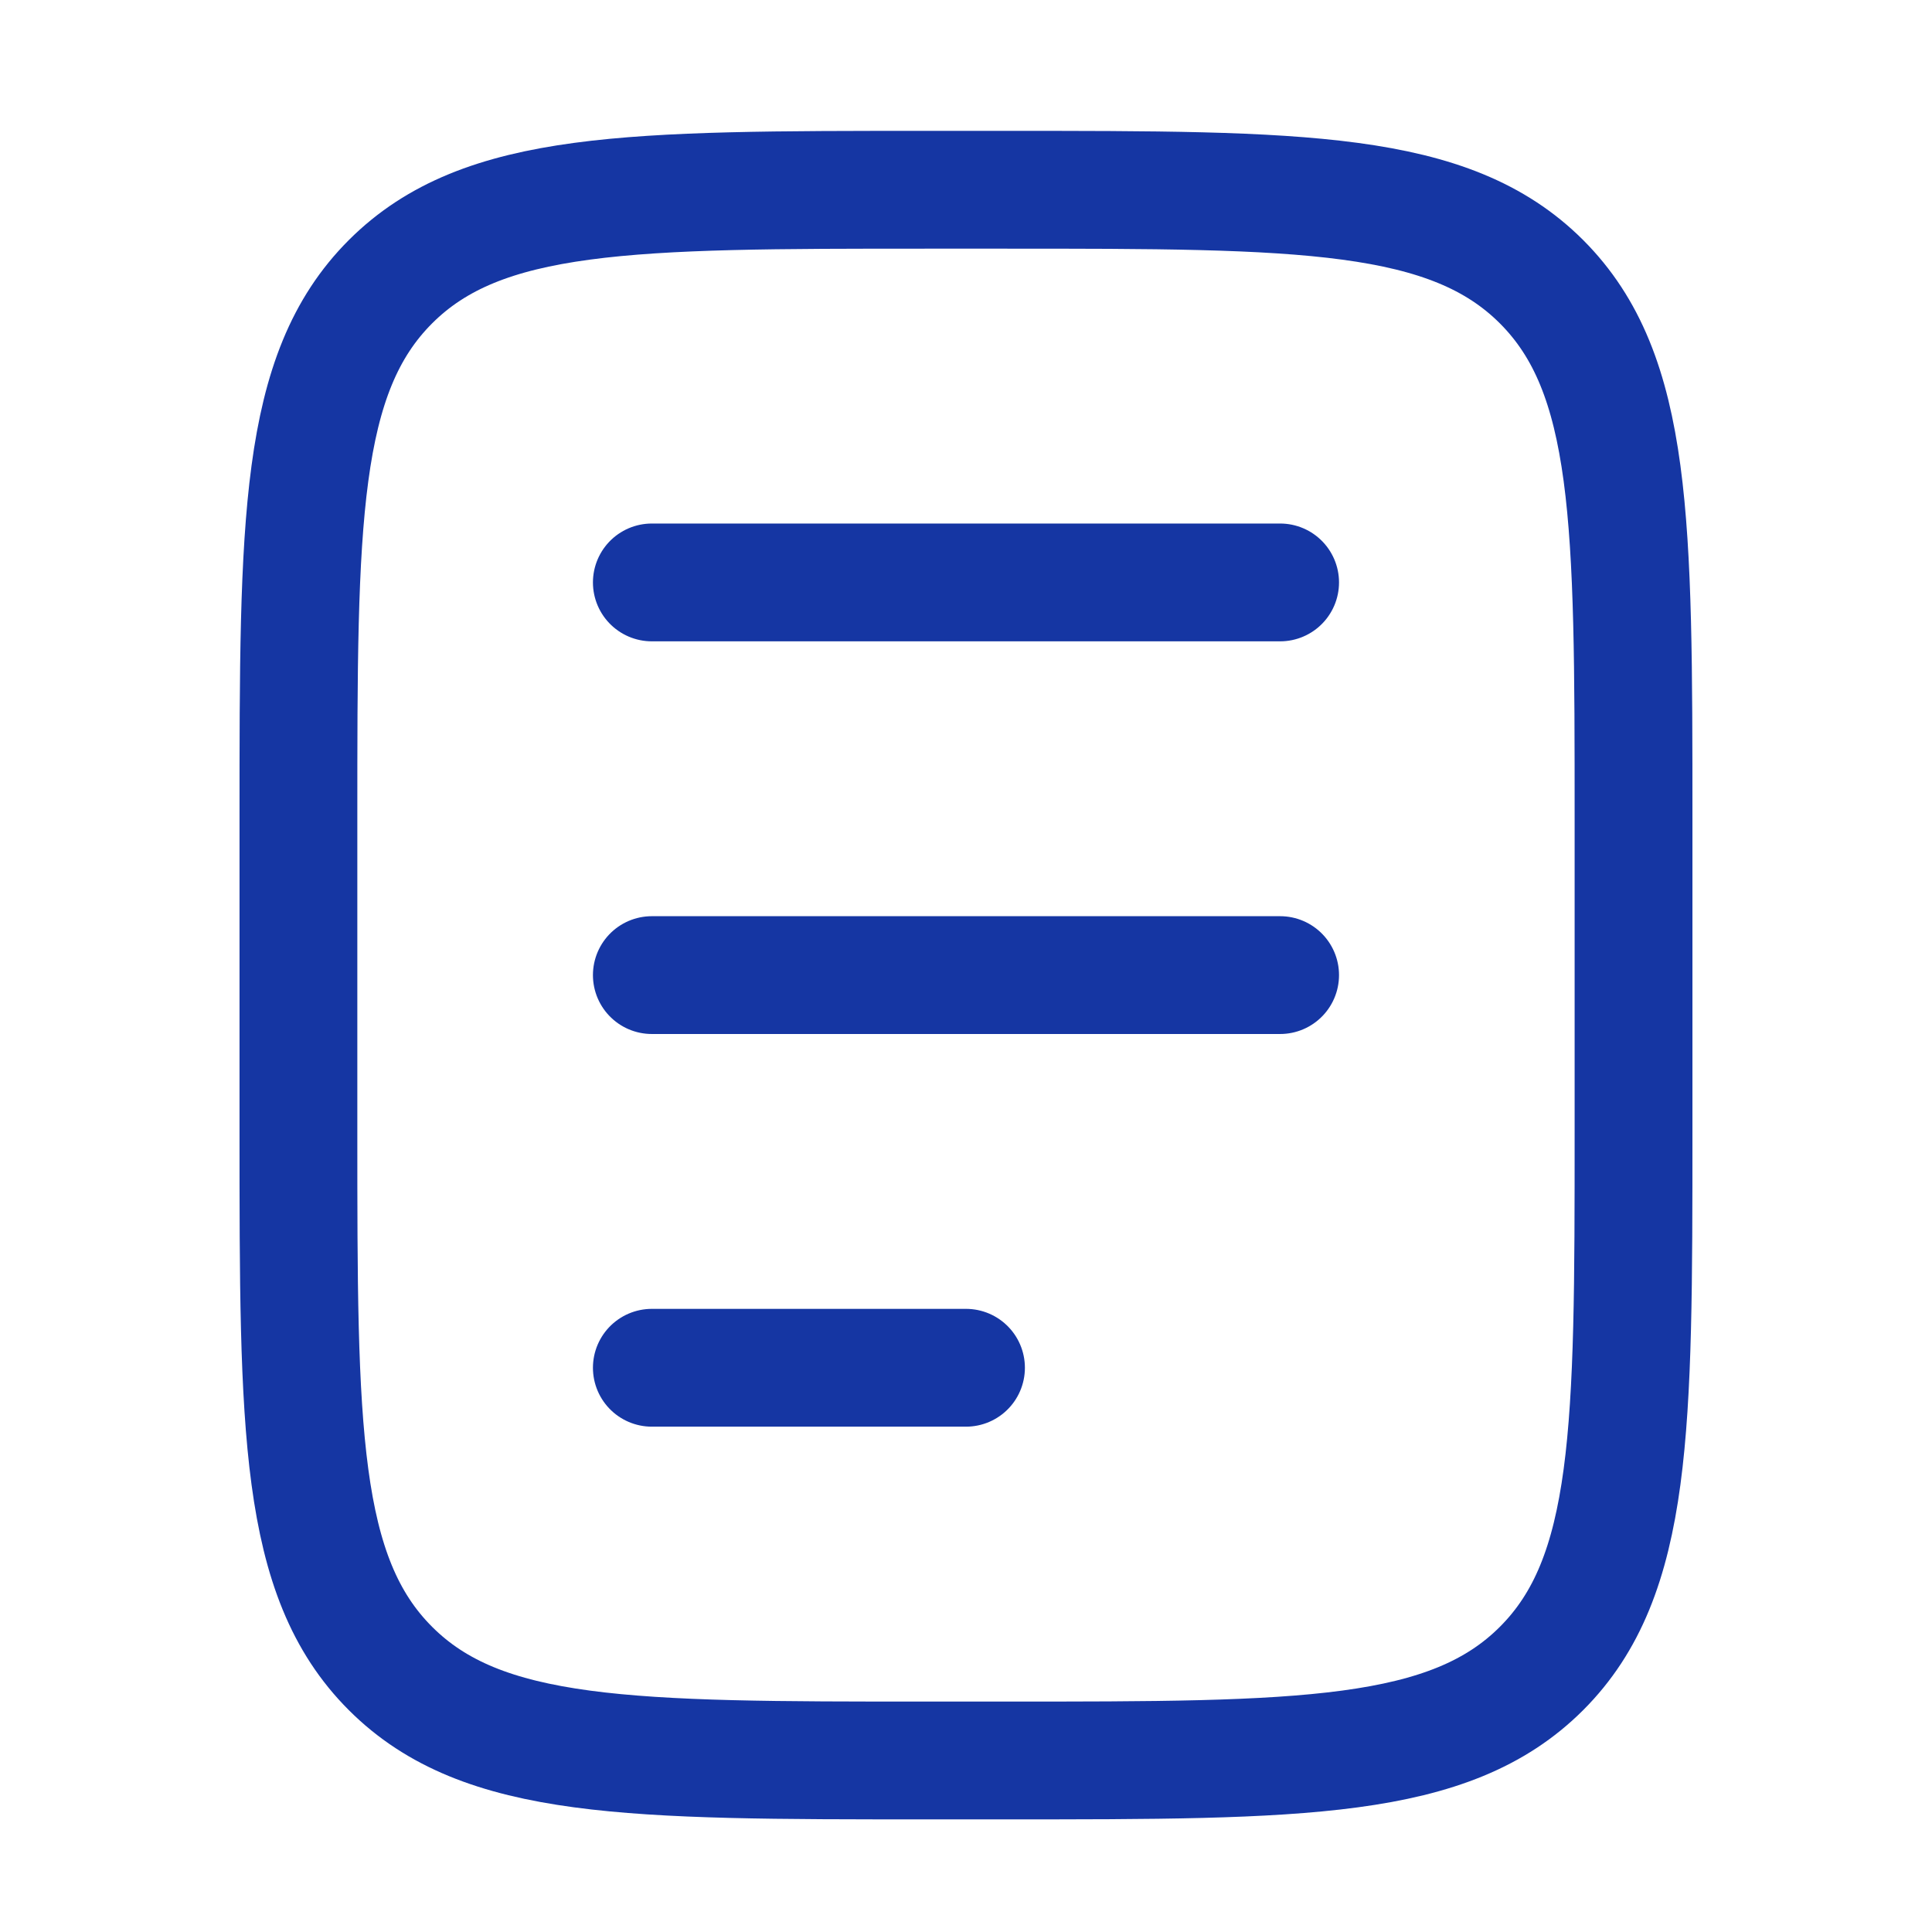 <svg xmlns="http://www.w3.org/2000/svg" width="41" height="41" viewBox="0 0 41 41" fill="none">
  <path d="M34.666 24.027V17.36C34.666 11.075 34.666 7.932 32.714 5.979C30.761 4.027 27.618 4.027 21.333 4.027H19.666C13.381 4.027 10.238 4.027 8.286 5.979C6.333 7.932 6.333 11.075 6.333 17.36L6.333 24.027C6.333 30.312 6.333 33.455 8.286 35.407C10.238 37.36 13.381 37.36 19.666 37.36H21.333C27.618 37.36 30.761 37.36 32.714 35.407C34.666 33.455 34.666 30.312 34.666 24.027Z" stroke="#1536A3" stroke-width="2.5" stroke-linecap="round" stroke-linejoin="round"/>
  <path d="M13.833 12.36H27.166M13.833 20.693H27.166M13.833 29.026H20.5" stroke="#1536A3" stroke-width="2.5" stroke-linecap="round" stroke-linejoin="round"/>
</svg>